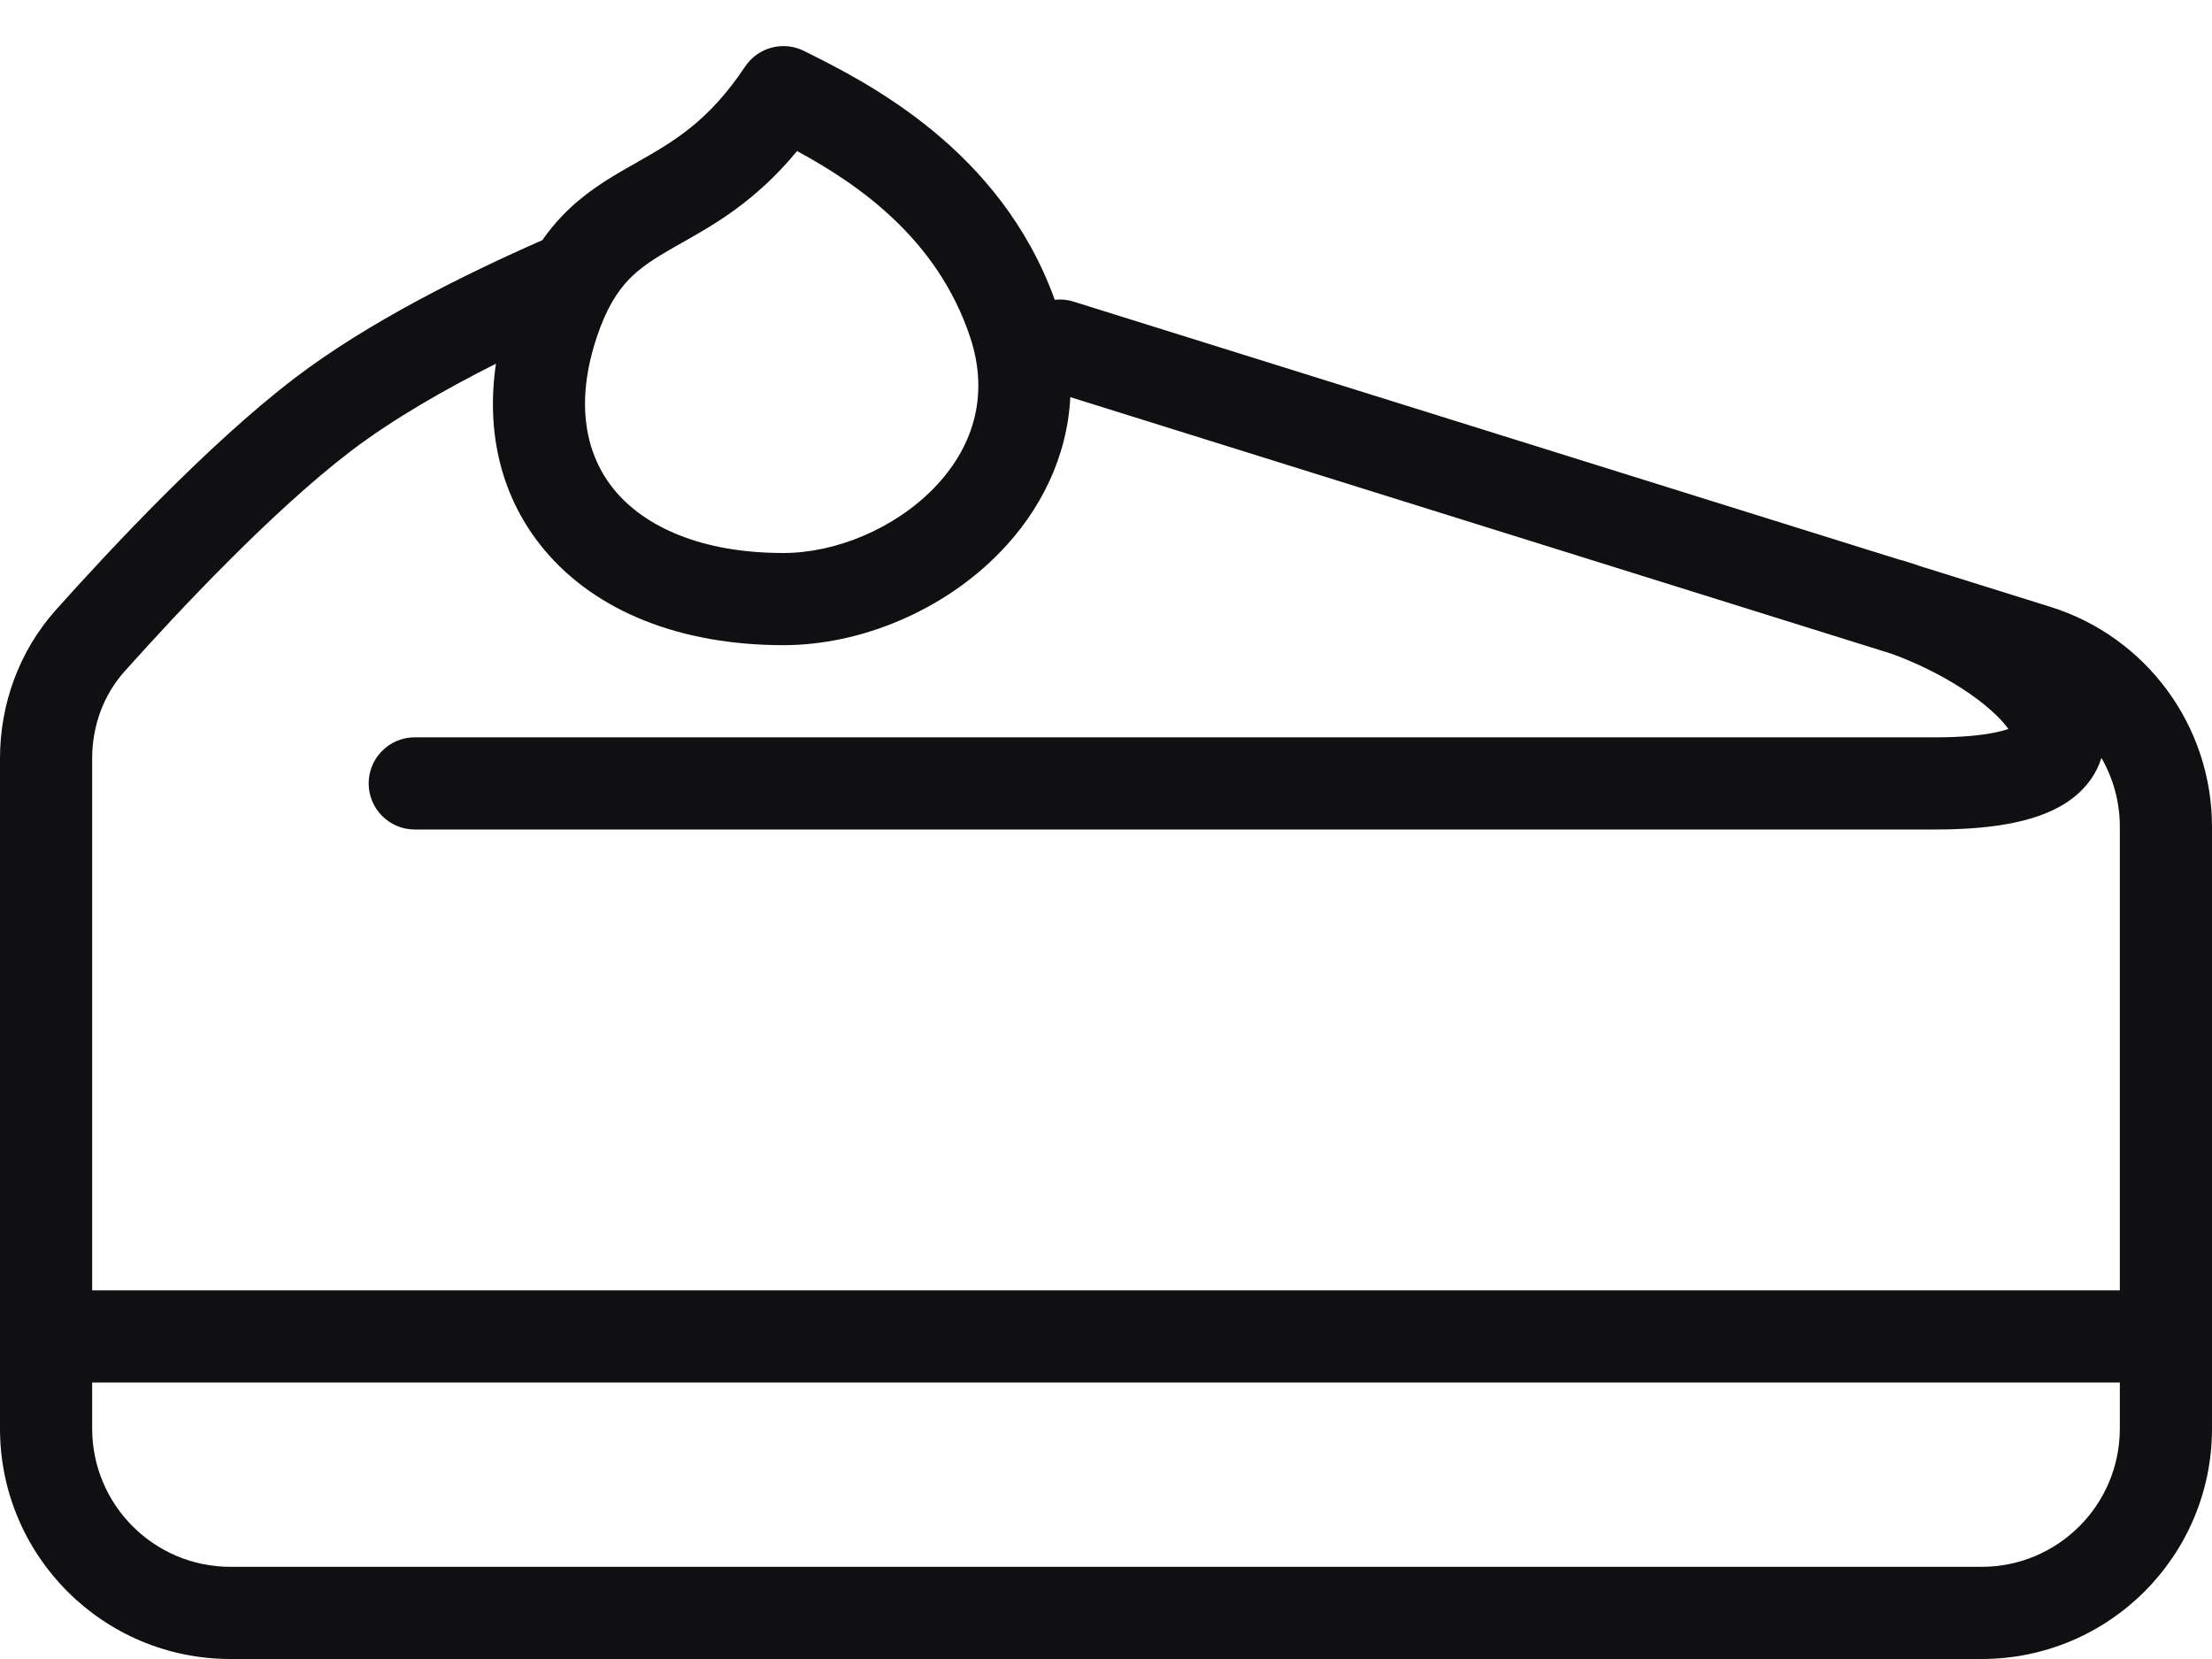 <svg width="24" height="18" viewBox="0 0 24 18" fill="none" xmlns="http://www.w3.org/2000/svg">
<path fill-rule="evenodd" clip-rule="evenodd" d="M8.724 0.553C8.498 0.44 8.224 0.513 8.084 0.723C7.684 1.323 7.304 1.538 6.901 1.767L6.815 1.816C6.591 1.944 6.333 2.098 6.1 2.342C6.023 2.422 5.951 2.51 5.884 2.606C5.053 2.971 3.991 3.496 3.197 4.103C2.264 4.815 1.198 5.956 0.606 6.618C0.206 7.066 0 7.642 0 8.229V15.5C0 16.881 1.119 18 2.5 18H21.5C22.881 18 24 16.881 24 15.5V8.97C24 7.877 23.289 6.91 22.246 6.584L20.835 6.143C20.771 6.121 20.708 6.1 20.644 6.081C20.63 6.077 20.615 6.073 20.601 6.07L11.649 3.273C11.581 3.251 11.511 3.245 11.444 3.253C10.856 1.619 9.403 0.892 8.746 0.564L8.724 0.553ZM11.613 4.309C11.579 4.969 11.282 5.547 10.853 5.989C10.242 6.621 9.345 7 8.5 7C7.4 7 6.47 6.644 5.902 5.961C5.444 5.411 5.269 4.706 5.381 3.946C4.818 4.229 4.253 4.554 3.803 4.897C2.954 5.546 1.943 6.623 1.351 7.285C1.124 7.539 1 7.874 1 8.229V14H23V8.97C23 8.701 22.928 8.445 22.8 8.223C22.747 8.396 22.639 8.542 22.496 8.654C22.32 8.792 22.098 8.874 21.862 8.924C21.622 8.975 21.335 9 21 9H4.5C4.224 9 4 8.776 4 8.5C4 8.224 4.224 8 4.5 8H21C21.29 8 21.503 7.978 21.654 7.946C21.712 7.934 21.757 7.921 21.791 7.909C21.709 7.794 21.543 7.636 21.29 7.472C21.061 7.324 20.792 7.19 20.519 7.092L11.613 4.309ZM7.399 2.634C7.757 2.432 8.201 2.181 8.648 1.639C9.315 2.001 10.169 2.588 10.526 3.658C10.742 4.309 10.546 4.869 10.135 5.294C9.708 5.734 9.07 6 8.5 6C7.601 6 6.995 5.711 6.671 5.322C6.356 4.944 6.233 4.383 6.475 3.658C6.58 3.342 6.701 3.16 6.822 3.033C6.949 2.902 7.097 2.806 7.311 2.684C7.34 2.668 7.369 2.651 7.399 2.634ZM1 15H23V15.5C23 16.328 22.328 17 21.5 17H2.5C1.672 17 1 16.328 1 15.5V15Z" fill="#101012"/>
</svg>
